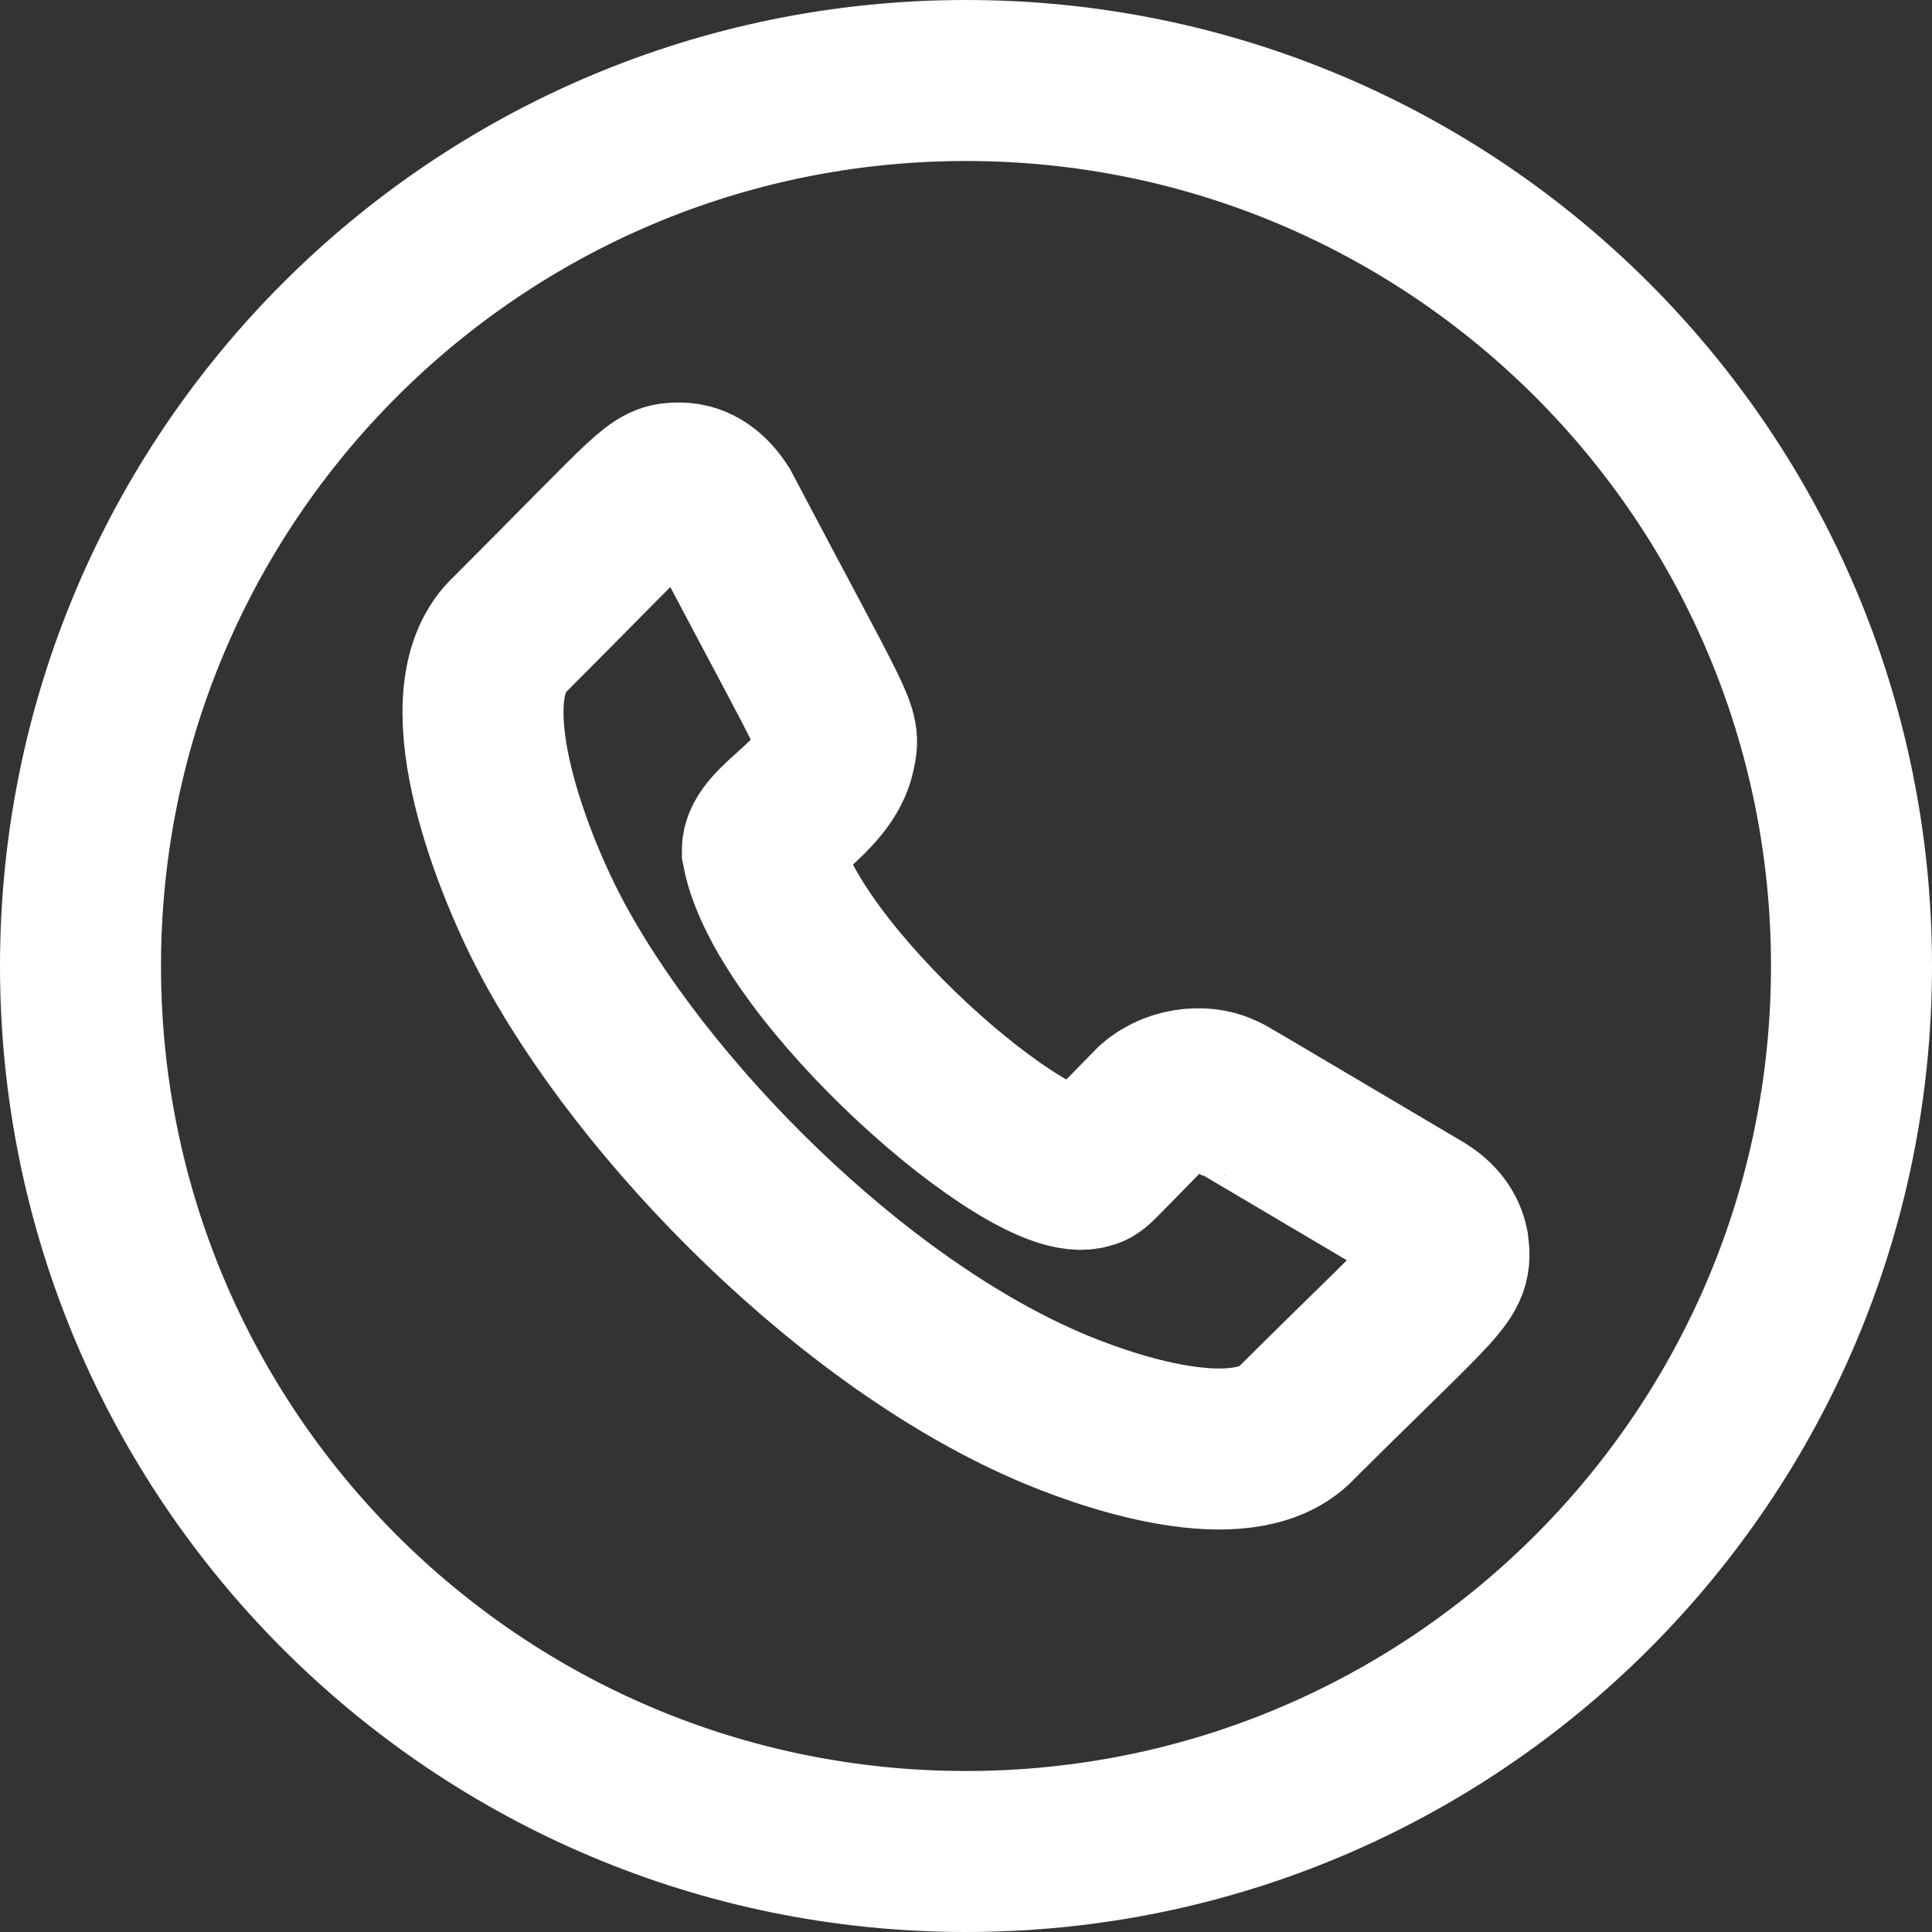 <svg width="24" height="24" viewBox="0 0 24 24" fill="none" xmlns="http://www.w3.org/2000/svg">
  <rect x="0" y="0" width="24" height="24" fill="#333333" stroke="none"/>
  <g clip-path="url(#clip0_597_7713)">
    <path d="M17.99 15.47C18.041 15.862 17.954 15.838 16.124 17.657C15.514 18.335 13.954 17.857 13.12 17.511C10.602 16.466 7.97 13.783 6.828 11.6C6.326 10.639 5.541 8.593 6.346 7.869C8.166 6.047 8.135 6 8.441 6C8.662 6 8.831 6.145 8.949 6.33C10.44 9.161 10.437 9.045 10.371 9.356C10.255 9.909 9.47 10.233 9.47 10.564C9.76 12.088 12.814 14.748 13.527 14.511C13.608 14.484 13.546 14.531 14.333 13.729C14.612 13.481 15.017 13.486 15.209 13.602C15.228 13.602 15.033 13.49 17.673 15.051C17.851 15.161 17.956 15.301 17.99 15.47Z" stroke="#FFFFFF" stroke-width="2" stroke-miterlimit="10"/>
    <path d="M23 12C23 18.075 18.075 23 12 23C5.925 23 1 18.075 1 12C1 5.925 5.925 1 12 1C18.075 1 23 5.925 23 12Z" stroke="#FFFFFF" stroke-width="2" stroke-miterlimit="10"/>
  </g>
  <defs>
    <clipPath id="clip0_597_7713">
      <rect width="24" height="24" fill="white"/>
    </clipPath>
  </defs>
</svg>
